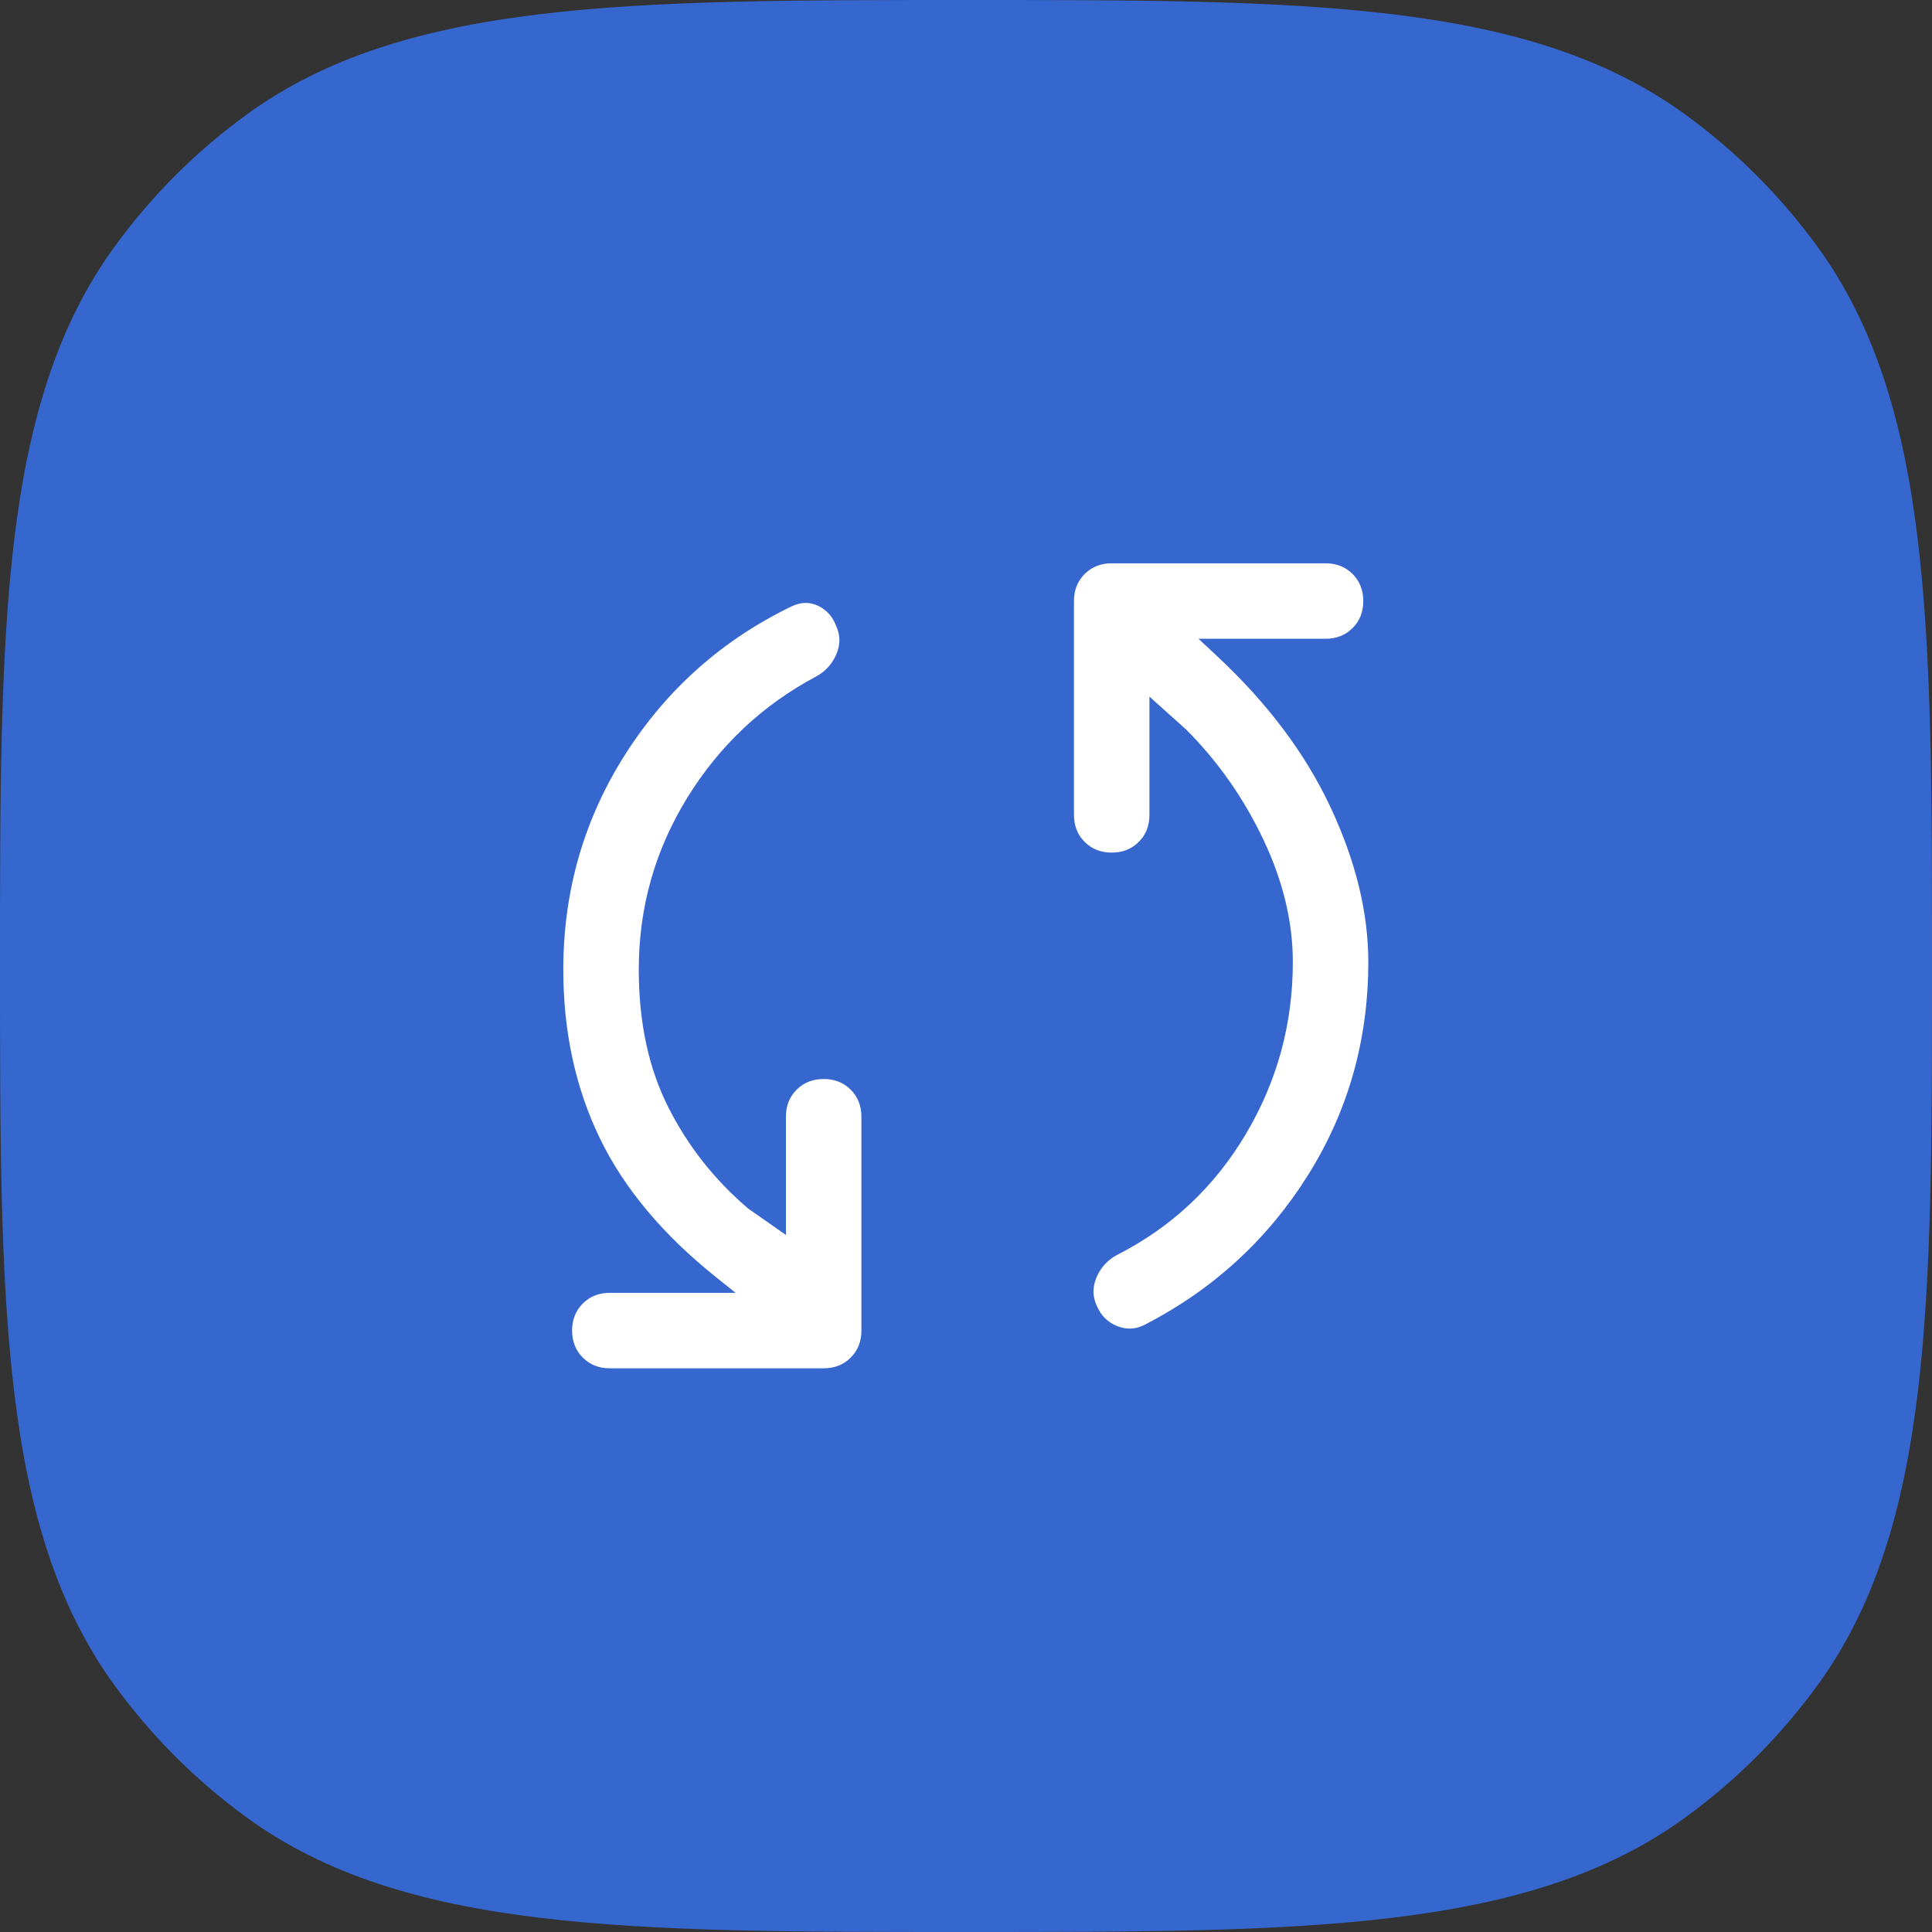<svg xmlns="http://www.w3.org/2000/svg" xmlns:xlink="http://www.w3.org/1999/xlink" width="400" zoomAndPan="magnify" viewBox="0 0 300 300" height="400" preserveAspectRatio="xMidYMid meet" version="1.0"><rect x="0" y="0" width="300" height="300" fill="#333333" stroke="none"/><defs><clipPath id="8ed025a3ff"><path d="M 150 0 C 202.344 0 237.219 0 261.664 17.762 C 269.559 23.496 276.504 30.441 282.238 38.336 C 300 62.781 300 97.656 300 150 C 300 202.344 300 237.219 282.238 261.664 C 276.504 269.559 269.559 276.504 261.664 282.238 C 237.219 300 202.344 300 150 300 C 97.656 300 62.781 300 38.336 282.238 C 30.441 276.504 23.496 269.559 17.762 261.664 C 0 237.219 0 202.344 0 150 C 0 97.656 0 62.781 17.762 38.336 C 23.496 30.441 30.441 23.496 38.336 17.762 C 62.781 0 97.656 0 150 0 " clip-rule="nonzero"/></clipPath></defs><g clip-path="url(#8ed025a3ff)"><rect x="-30" width="360" fill="#3667cf" y="-30" height="360" fill-opacity="1"/></g><path fill="#ffffff" d="M 99.188 150.555 C 99.188 158.758 100.719 165.887 103.777 171.941 C 106.84 177.996 110.973 183.238 116.18 187.664 L 122.039 191.766 L 122.039 173.406 C 122.039 171.715 122.594 170.316 123.699 169.207 C 124.809 168.102 126.207 167.547 127.898 167.547 C 129.594 167.547 130.992 168.102 132.098 169.207 C 133.207 170.316 133.758 171.715 133.758 173.406 L 133.758 206.609 C 133.758 208.305 133.207 209.703 132.098 210.809 C 130.992 211.918 129.594 212.469 127.898 212.469 L 94.695 212.469 C 93.004 212.469 91.605 211.918 90.496 210.809 C 89.391 209.703 88.836 208.305 88.836 206.609 C 88.836 204.918 89.391 203.52 90.496 202.41 C 91.605 201.305 93.004 200.75 94.695 200.75 L 114.227 200.75 L 111.297 198.406 C 102.965 191.766 96.91 184.539 93.133 176.727 C 89.359 168.914 87.469 160.191 87.469 150.555 C 87.469 138.316 90.691 127.152 97.137 117.059 C 103.582 106.969 112.211 99.32 123.016 94.109 C 124.449 93.461 125.816 93.461 127.117 94.109 C 128.422 94.762 129.332 95.805 129.852 97.234 C 130.504 98.668 130.504 100.133 129.852 101.629 C 129.203 103.129 128.16 104.266 126.727 105.047 C 118.395 109.477 111.723 115.758 106.707 123.895 C 101.695 132.035 99.188 140.922 99.188 150.555 Z M 200.75 149.383 C 200.75 143.133 199.223 136.785 196.16 130.34 C 193.102 123.895 189.098 118.199 184.148 113.25 L 178.484 108.172 L 178.484 126.531 C 178.484 128.227 177.934 129.625 176.824 130.73 C 175.719 131.84 174.32 132.391 172.625 132.391 C 170.934 132.391 169.535 131.84 168.426 130.73 C 167.32 129.625 166.766 128.227 166.766 126.531 L 166.766 93.328 C 166.766 91.637 167.32 90.238 168.426 89.129 C 169.535 88.023 170.934 87.469 172.625 87.469 L 205.828 87.469 C 207.523 87.469 208.922 88.023 210.027 89.129 C 211.137 90.238 211.688 91.637 211.688 93.328 C 211.688 95.023 211.137 96.422 210.027 97.527 C 208.922 98.637 207.523 99.188 205.828 99.188 L 186.102 99.188 L 189.031 101.922 C 196.844 109.215 202.703 117.027 206.609 125.359 C 210.516 133.695 212.469 141.703 212.469 149.383 C 212.469 161.492 209.344 172.527 203.094 182.488 C 196.844 192.449 188.445 200.164 177.898 205.633 C 176.469 206.414 175.004 206.512 173.504 205.926 C 172.008 205.34 170.934 204.266 170.281 202.703 C 169.633 201.273 169.633 199.809 170.281 198.309 C 170.934 196.812 171.977 195.672 173.406 194.891 C 181.871 190.594 188.543 184.344 193.426 176.141 C 198.309 167.938 200.75 159.02 200.75 149.383 Z M 200.75 149.383 " fill-opacity="1" fill-rule="nonzero"/></svg>